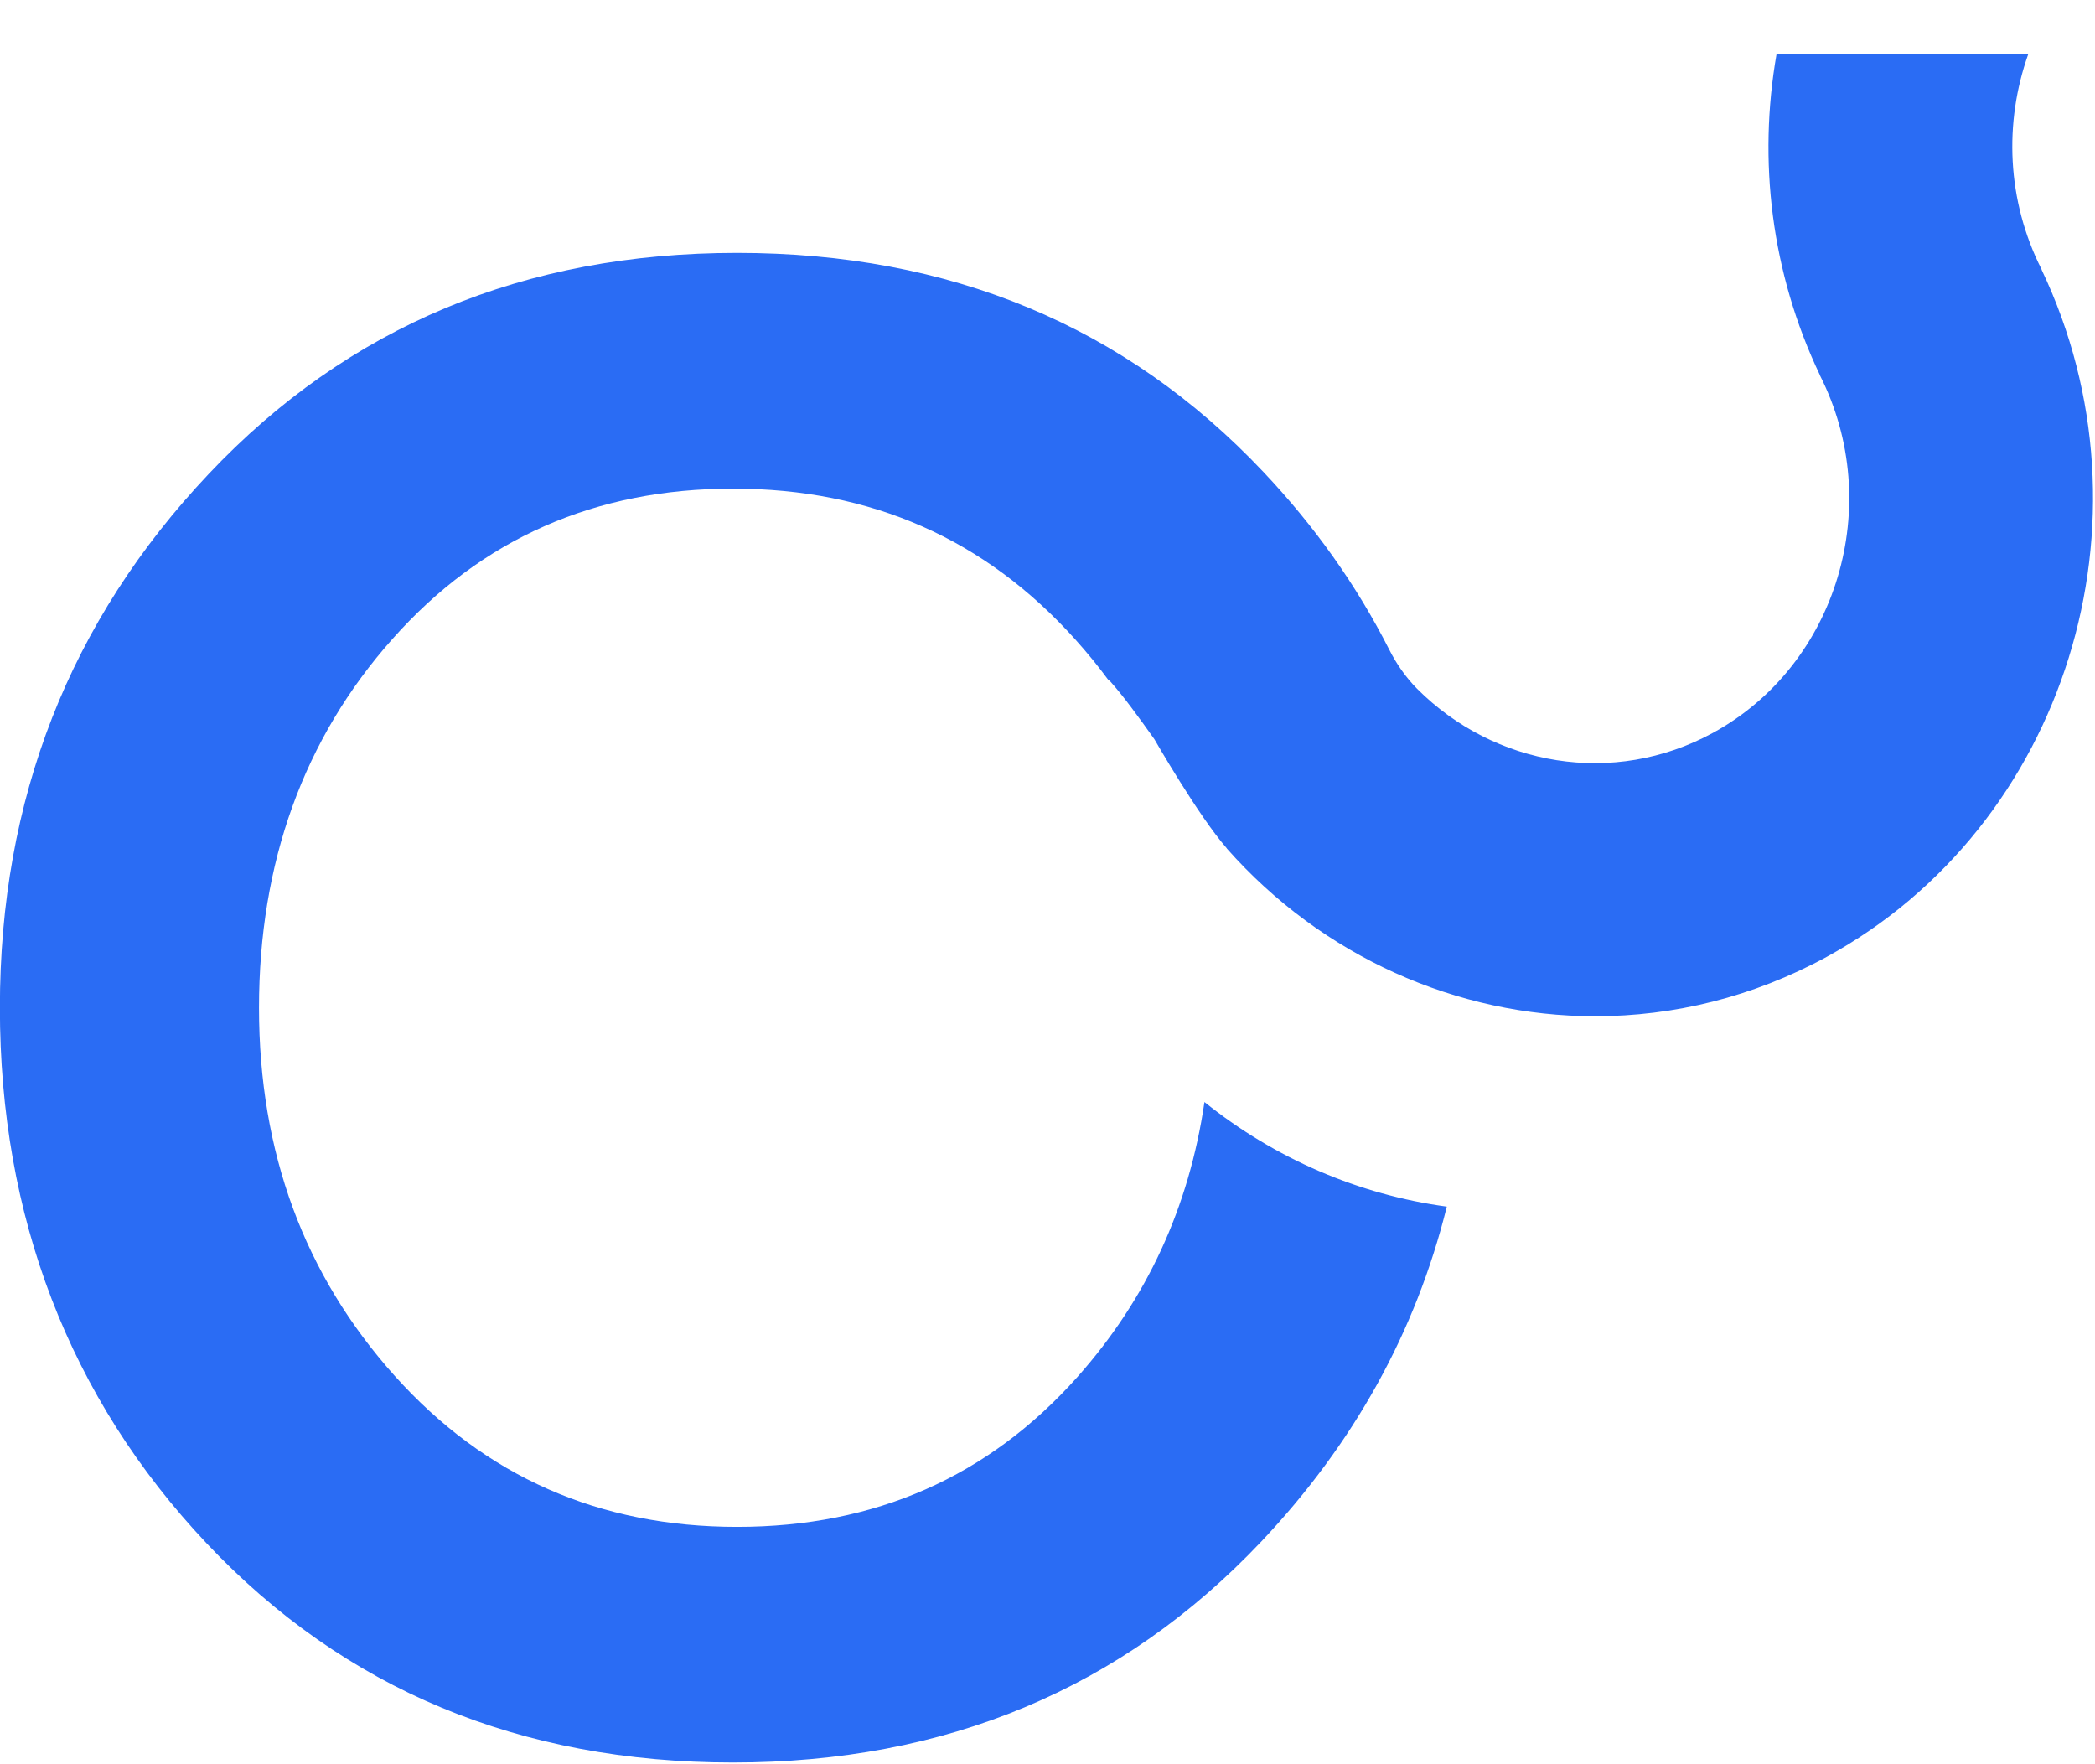 <svg width="38" height="32" viewBox="0 0 38 32" fill="none" xmlns="http://www.w3.org/2000/svg">
<path d="M37.03 4.884C36.397 3.633 36.35 2.219 36.788 0.986H32.223C31.888 2.904 32.121 4.942 33.013 6.809H33.011C34.198 9.151 33.328 12.059 31.072 13.292C29.262 14.279 27.101 13.894 25.704 12.493C25.5 12.288 25.331 12.045 25.198 11.782C24.611 10.624 23.85 9.548 22.914 8.558C20.413 5.911 17.231 4.587 13.369 4.587C9.507 4.587 6.312 5.923 3.787 8.595C1.261 11.268 -0.002 14.494 -0.002 18.277C-0.002 22.059 1.25 25.348 3.751 27.997C6.252 30.644 9.434 31.969 13.296 31.969C17.158 31.969 20.351 30.633 22.879 27.96C24.559 26.181 25.68 24.157 26.243 21.886C24.651 21.671 23.128 21.018 21.847 19.989C21.567 21.902 20.8 23.561 19.546 24.972C17.929 26.788 15.871 27.695 13.369 27.695C10.868 27.695 8.796 26.781 7.157 24.953C5.519 23.125 4.698 20.901 4.698 18.279C4.698 15.657 5.505 13.4 7.122 11.586C8.736 9.77 10.795 8.863 13.298 8.863C15.802 8.863 17.872 9.777 19.51 11.605C19.721 11.84 19.917 12.08 20.099 12.327C20.115 12.338 20.128 12.35 20.144 12.366C20.36 12.606 20.644 12.992 20.938 13.407C20.938 13.407 21.738 14.801 22.249 15.383C22.249 15.385 22.254 15.389 22.254 15.392C23.984 17.349 26.427 18.433 28.935 18.433C30.354 18.433 31.792 18.087 33.133 17.356C37.477 14.981 39.194 9.431 37.03 4.889H37.032L37.03 4.884Z" fill="#2A6CF4"/>
</svg>
